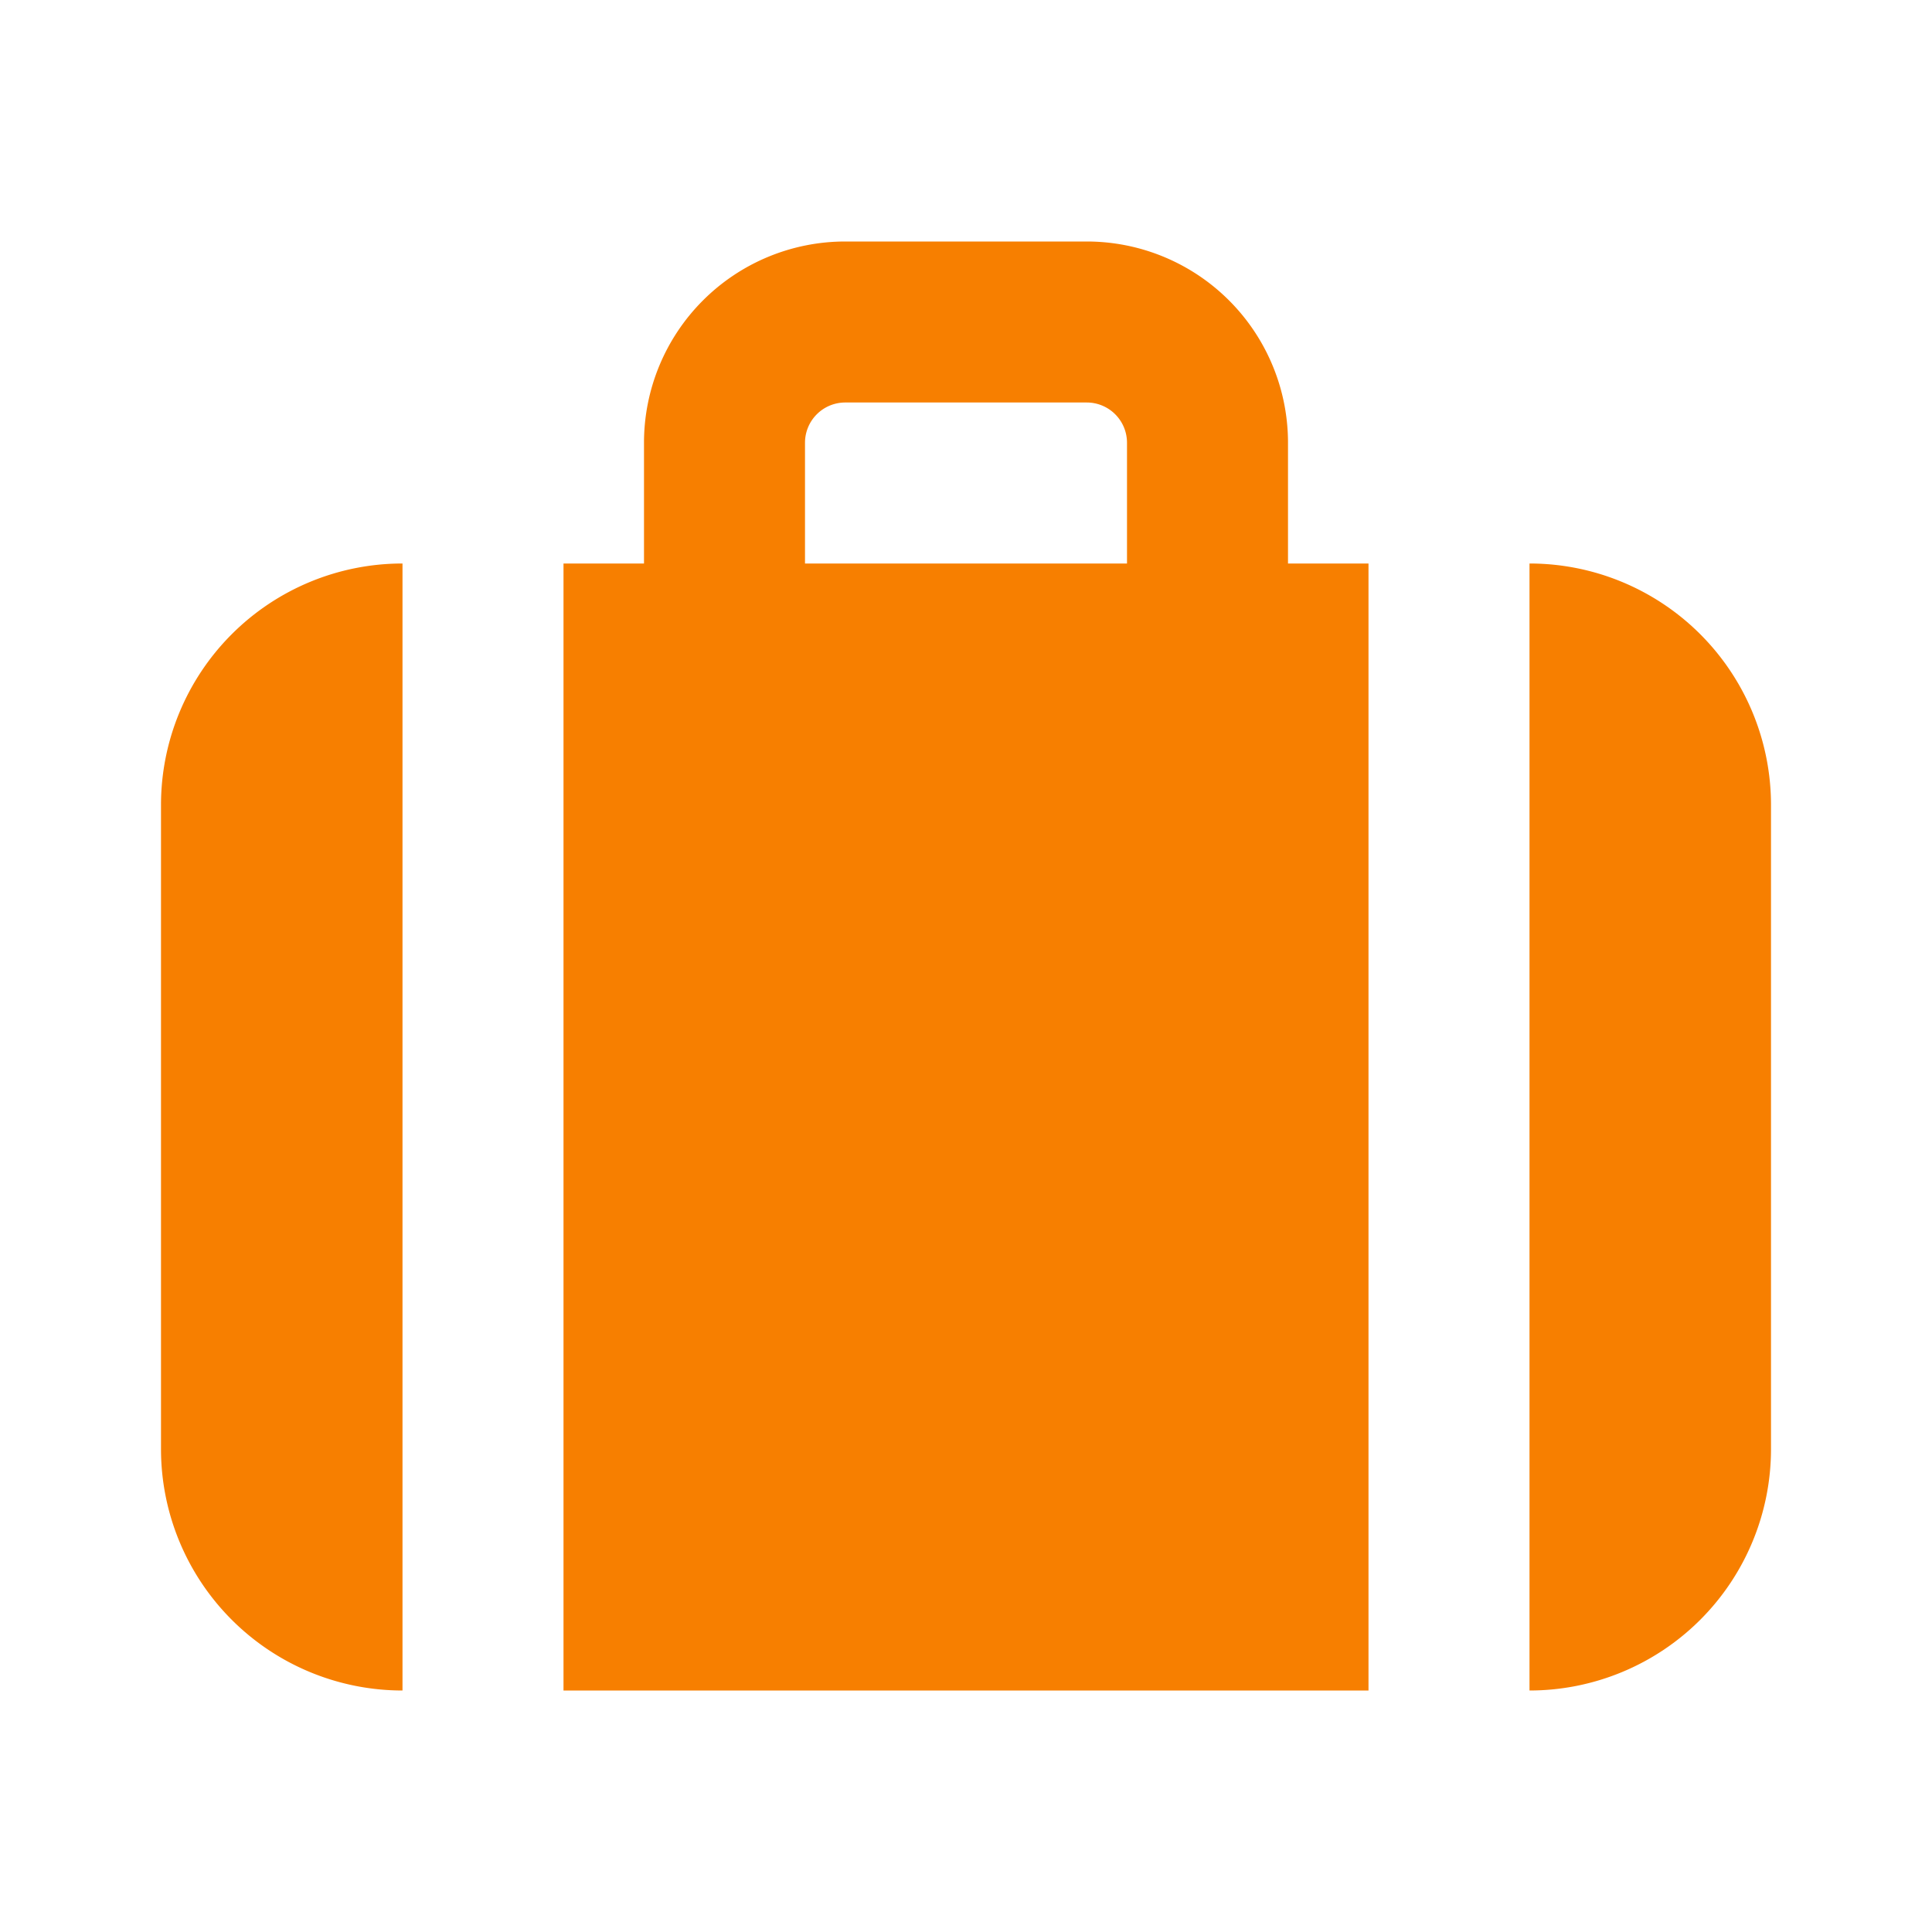<?xml version="1.0" encoding="UTF-8"?> <svg xmlns="http://www.w3.org/2000/svg" id="Layer_2" data-name="Layer 2" width="24" height="24" viewBox="0 0 24 24"><g id="briefcase"><rect id="Rectangle_41" data-name="Rectangle 41" width="24" height="24" fill="#f77f00" opacity="0"></rect><path id="Path_35" data-name="Path 35" d="M7,21H17V7H16V5.5A2.5,2.5,0,0,0,13.5,3h-3A2.5,2.5,0,0,0,8,5.5V7H7ZM10,5.5a.5.5,0,0,1,.5-.5h3a.5.5,0,0,1,.5.5V7H10Z" fill="#f77f00"></path><path id="Path_36" data-name="Path 36" d="M19,7V21a3,3,0,0,0,3-3V10A3,3,0,0,0,19,7Z" fill="#f77f00"></path><path id="Path_37" data-name="Path 37" d="M5,7a3,3,0,0,0-3,3v8a3,3,0,0,0,3,3Z" fill="#f77f00"></path></g></svg> 